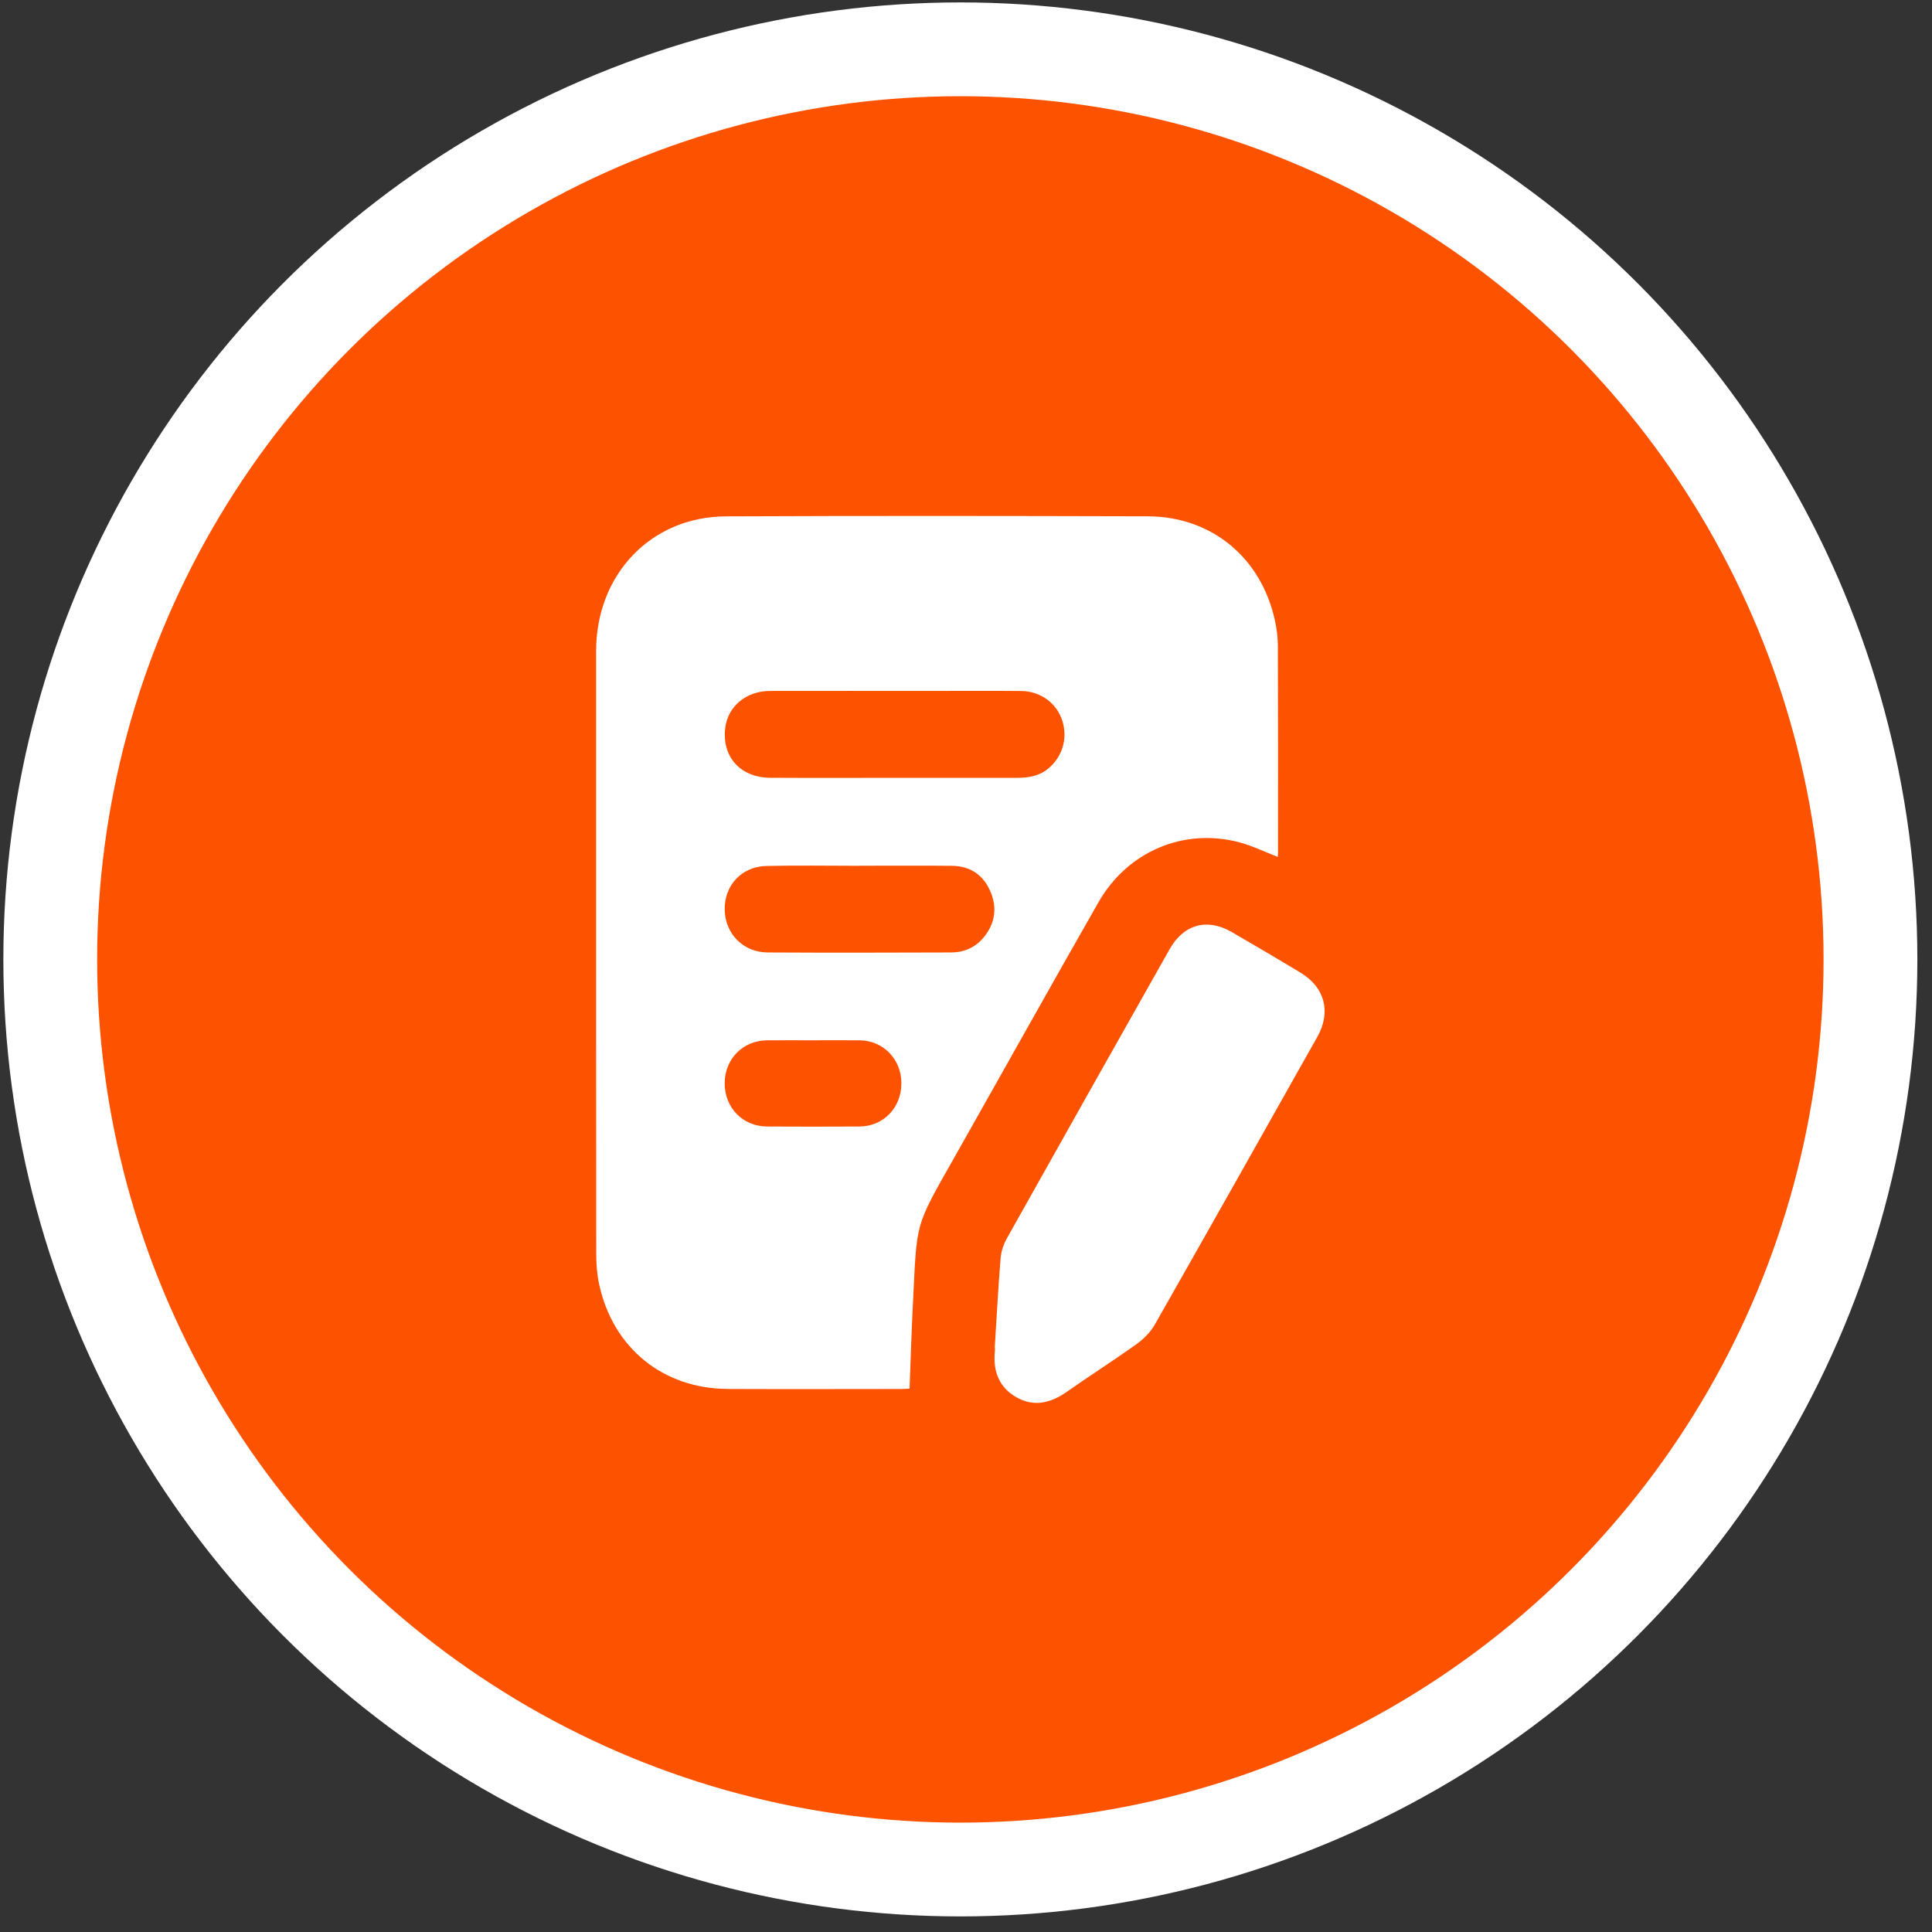 <?xml version="1.0" encoding="UTF-8"?> <svg xmlns="http://www.w3.org/2000/svg" width="103" height="103" viewBox="0 0 103 103" fill="none"><rect x="0" y="0" width="103" height="103" fill="#333333" stroke="none"/><circle cx="51.199" cy="51.149" r="48.52" fill="#2FC6F6"></circle><circle cx="51.199" cy="51.149" r="48.52" fill="#FD5200"></circle><circle cx="51.199" cy="51.149" r="48.52" stroke="white" stroke-width="5"></circle><g clip-path="url(#clip0_1402_199)"><path d="M48.491 74.028C48.45 74.031 48.278 74.05 48.106 74.05C45.003 74.052 41.902 74.063 38.799 74.049C35.344 74.031 32.683 71.87 31.944 68.478C31.829 67.953 31.788 67.4 31.786 66.859C31.779 56.142 31.779 45.426 31.78 34.709C31.782 30.626 34.704 27.548 38.694 27.529C46.192 27.496 53.693 27.505 61.191 27.526C64.59 27.537 67.228 29.721 67.965 33.059C68.062 33.499 68.124 33.956 68.127 34.405C68.14 38.093 68.136 41.779 68.134 45.467C68.134 45.538 68.124 45.611 68.119 45.685C67.425 45.417 66.757 45.085 66.053 44.901C63.109 44.128 60.113 45.392 58.568 48.093C55.993 52.6 53.465 57.135 50.909 61.653C48.72 65.524 48.899 65.042 48.669 69.535C48.593 71.012 48.551 72.49 48.491 74.028ZM47.657 41.469C49.837 41.469 52.016 41.468 54.195 41.469C54.791 41.469 55.358 41.393 55.849 41.003C56.629 40.382 56.939 39.384 56.636 38.428C56.339 37.492 55.481 36.85 54.446 36.84C52.816 36.824 51.185 36.836 49.555 36.836C46.719 36.836 43.885 36.831 41.049 36.837C39.786 36.84 38.812 37.649 38.667 38.788C38.471 40.334 39.46 41.455 41.065 41.465C43.263 41.479 45.459 41.469 47.657 41.469ZM45.807 46.158C44.159 46.158 42.511 46.129 40.863 46.166C39.535 46.197 38.616 47.201 38.636 48.495C38.656 49.78 39.621 50.772 40.931 50.778C44.192 50.796 47.453 50.79 50.713 50.778C51.397 50.775 51.998 50.515 52.447 49.969C53.032 49.255 53.174 48.44 52.824 47.581C52.448 46.654 51.732 46.169 50.752 46.159C49.103 46.143 47.456 46.155 45.807 46.155V46.158ZM43.338 55.461C42.524 55.461 41.71 55.454 40.896 55.462C39.599 55.477 38.638 56.455 38.636 57.755C38.633 59.053 39.595 60.048 40.887 60.057C42.533 60.068 44.179 60.068 45.825 60.057C47.109 60.048 48.062 59.044 48.055 57.737C48.049 56.465 47.092 55.478 45.834 55.462C45.003 55.452 44.171 55.461 43.34 55.46L43.338 55.461Z" fill="white"></path><path d="M53.032 71.848C53.133 70.255 53.215 68.66 53.346 67.07C53.375 66.704 53.51 66.322 53.689 66.001C56.569 60.861 59.462 55.729 62.359 50.598C63.107 49.272 64.363 48.933 65.67 49.691C66.902 50.406 68.13 51.127 69.347 51.864C70.627 52.638 70.975 53.95 70.237 55.265C67.357 60.386 64.474 65.504 61.57 70.61C61.339 71.016 60.975 71.384 60.596 71.655C59.377 72.528 58.112 73.331 56.886 74.193C56.031 74.794 55.143 75.027 54.199 74.498C53.253 73.969 52.929 73.085 53.041 72.013C53.047 71.959 53.041 71.904 53.041 71.85C53.037 71.85 53.034 71.85 53.03 71.85L53.032 71.848Z" fill="white"></path></g><defs><clipPath id="clip0_1402_199"><rect width="38.84" height="47.283" fill="white" transform="translate(31.779 27.508)"></rect></clipPath></defs></svg> 